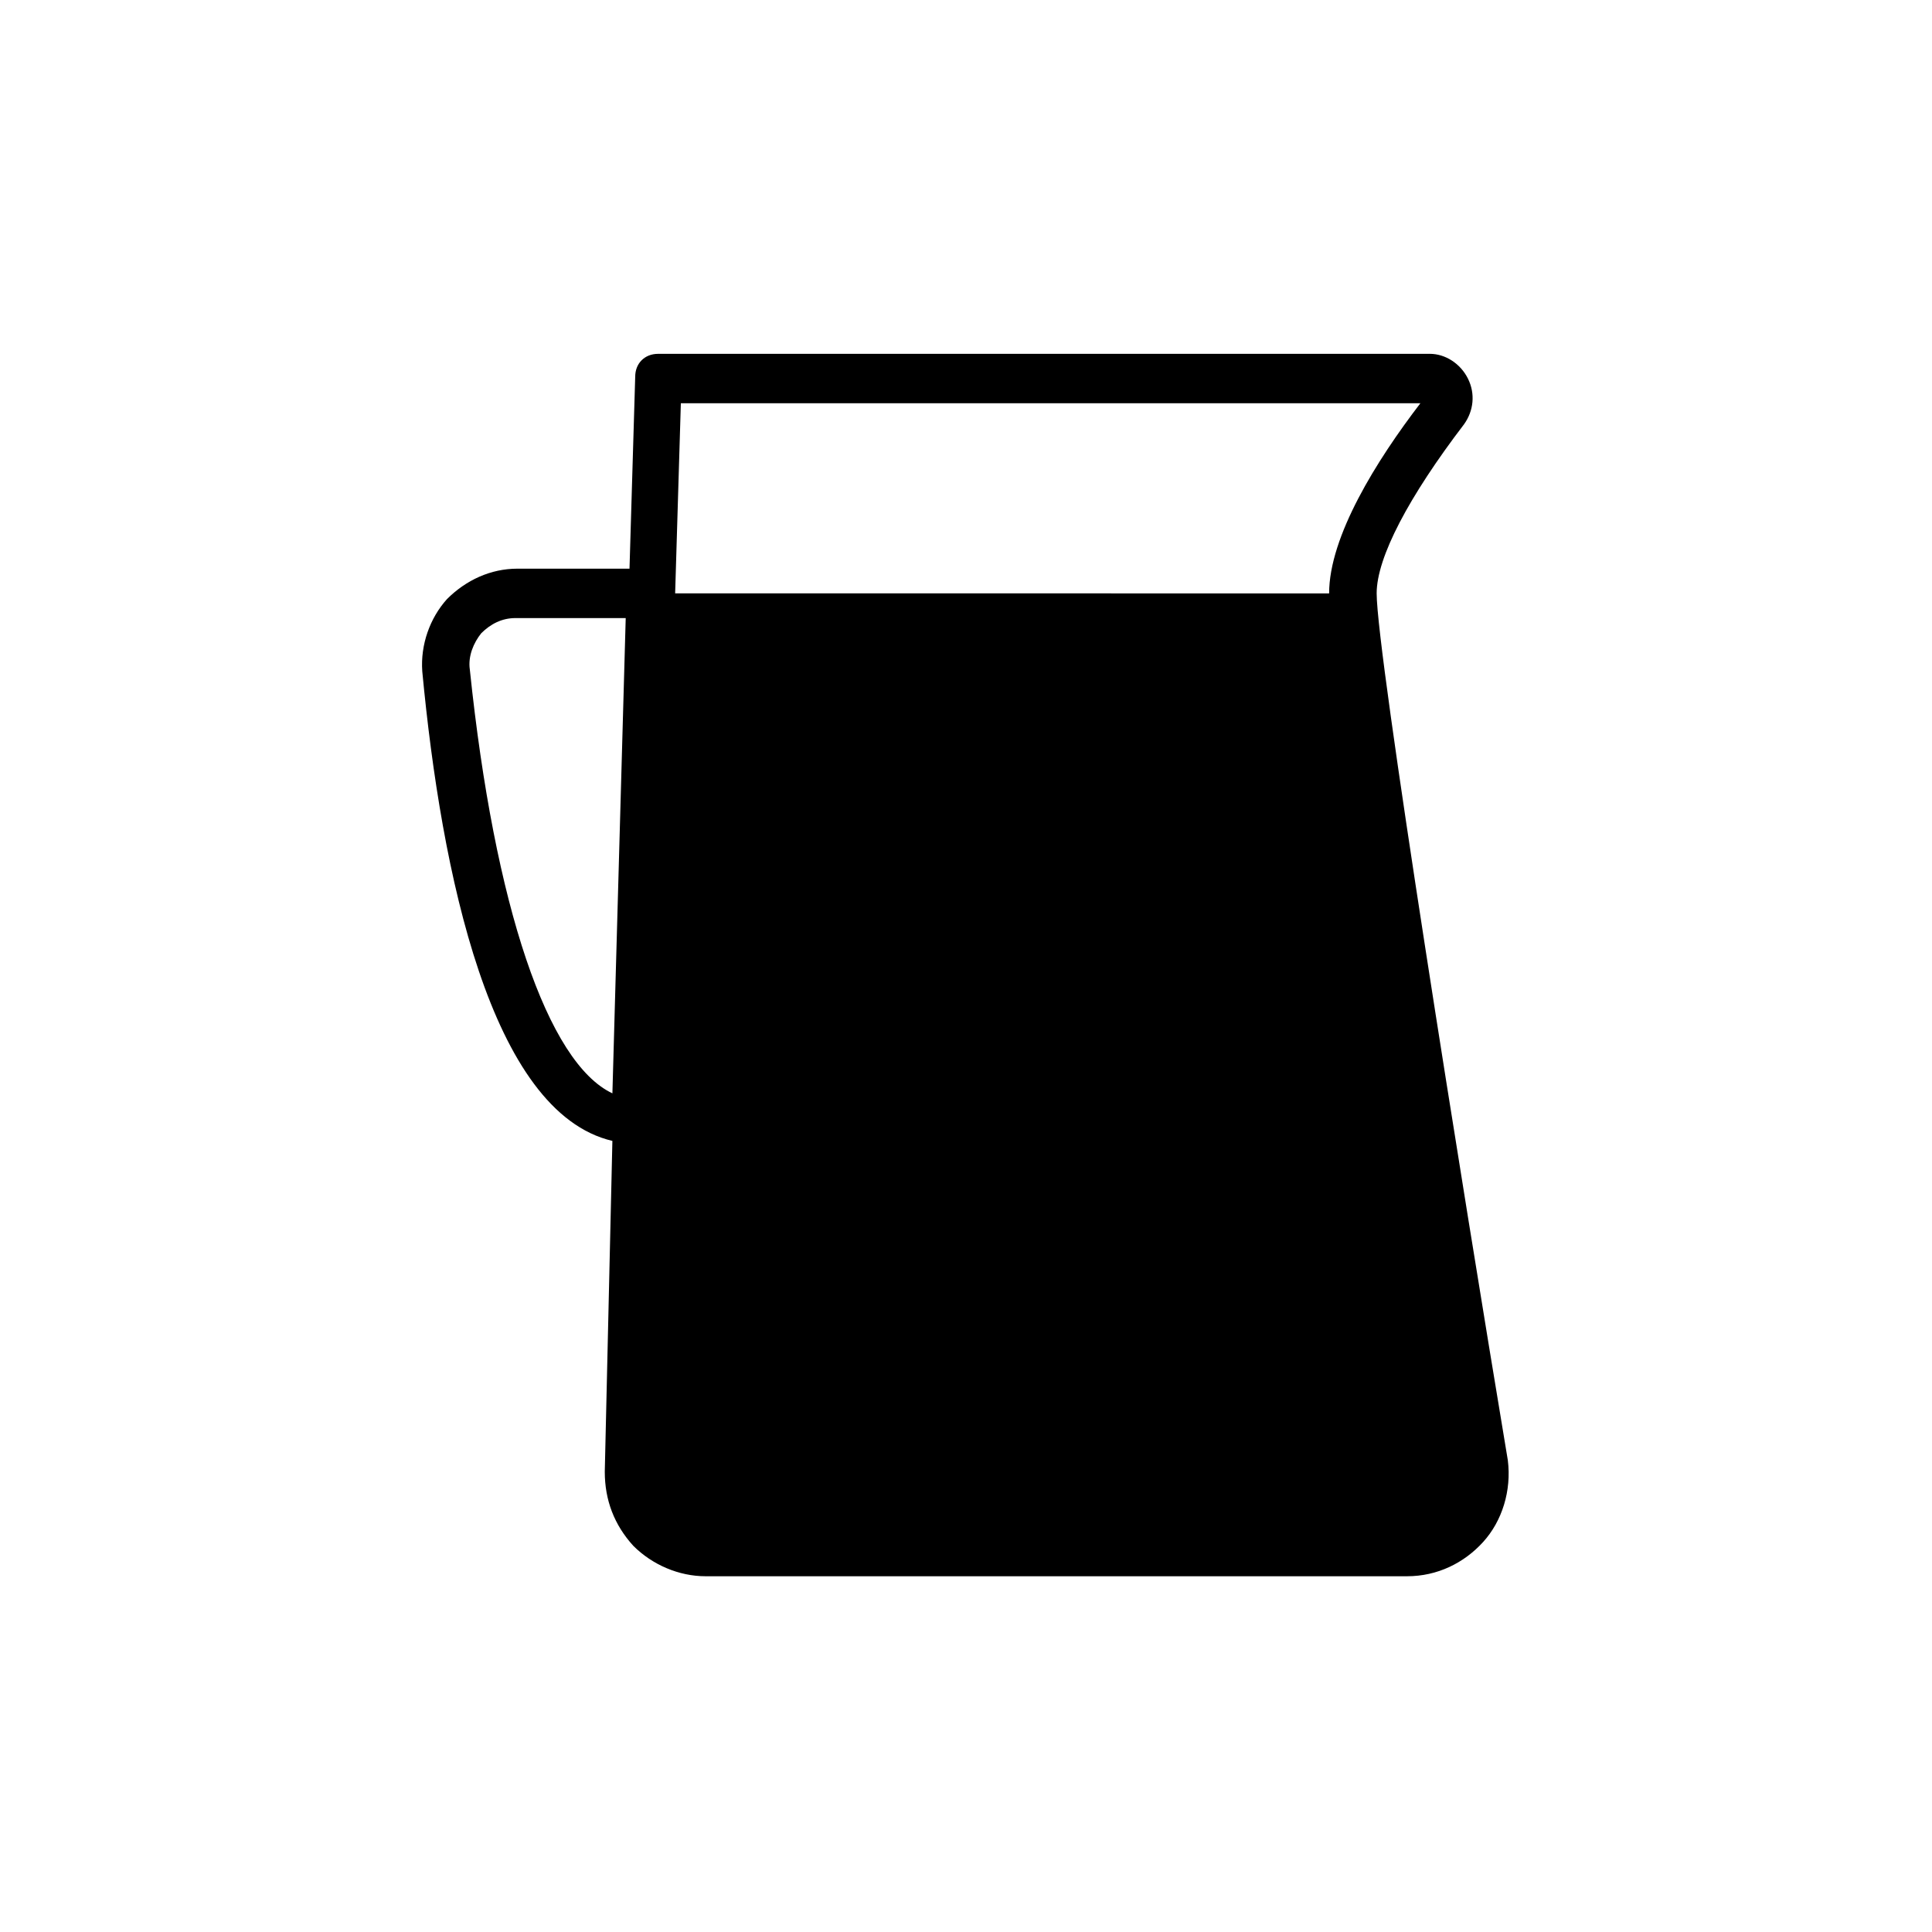 <?xml version="1.0" encoding="UTF-8"?>
<!-- Uploaded to: ICON Repo, www.svgrepo.com, Generator: ICON Repo Mixer Tools -->
<svg fill="#000000" width="800px" height="800px" version="1.1" viewBox="144 144 512 512" xmlns="http://www.w3.org/2000/svg">
 <path d="m543.59 530.99c-12.09-72.547-34.762-213.62-34.762-229.74 0-9.574 8.566-25.695 23.176-44.84 2.519-3.527 3.023-8.062 1.008-12.09-2.016-4.031-6.047-6.551-10.078-6.551l-204.55 0.004c-3.527 0-6.047 2.519-6.047 6.047l-1.512 50.883h-29.727c-7.055 0-13.602 3.023-18.641 8.062-4.535 5.039-7.055 12.09-6.551 19.145 5.039 53.402 18.137 116.88 50.383 124.44l-2.016 87.66c0 7.559 2.519 14.105 7.559 19.648 5.039 5.039 12.09 8.062 19.145 8.062h185.91c8.062 0 15.113-3.527 20.152-9.07 5.039-5.543 7.559-13.602 6.551-21.664zm-23.176-280.12c-11.586 15.113-24.184 35.266-24.184 50.383l-173.31-0.004 1.512-50.383zm-251.91 70.531c-0.504-3.527 1.008-7.055 3.023-9.574 2.519-2.519 5.543-4.031 9.07-4.031h29.223l-3.527 125.95c-17.133-8.059-31.238-49.371-37.789-112.35z"/>
</svg>